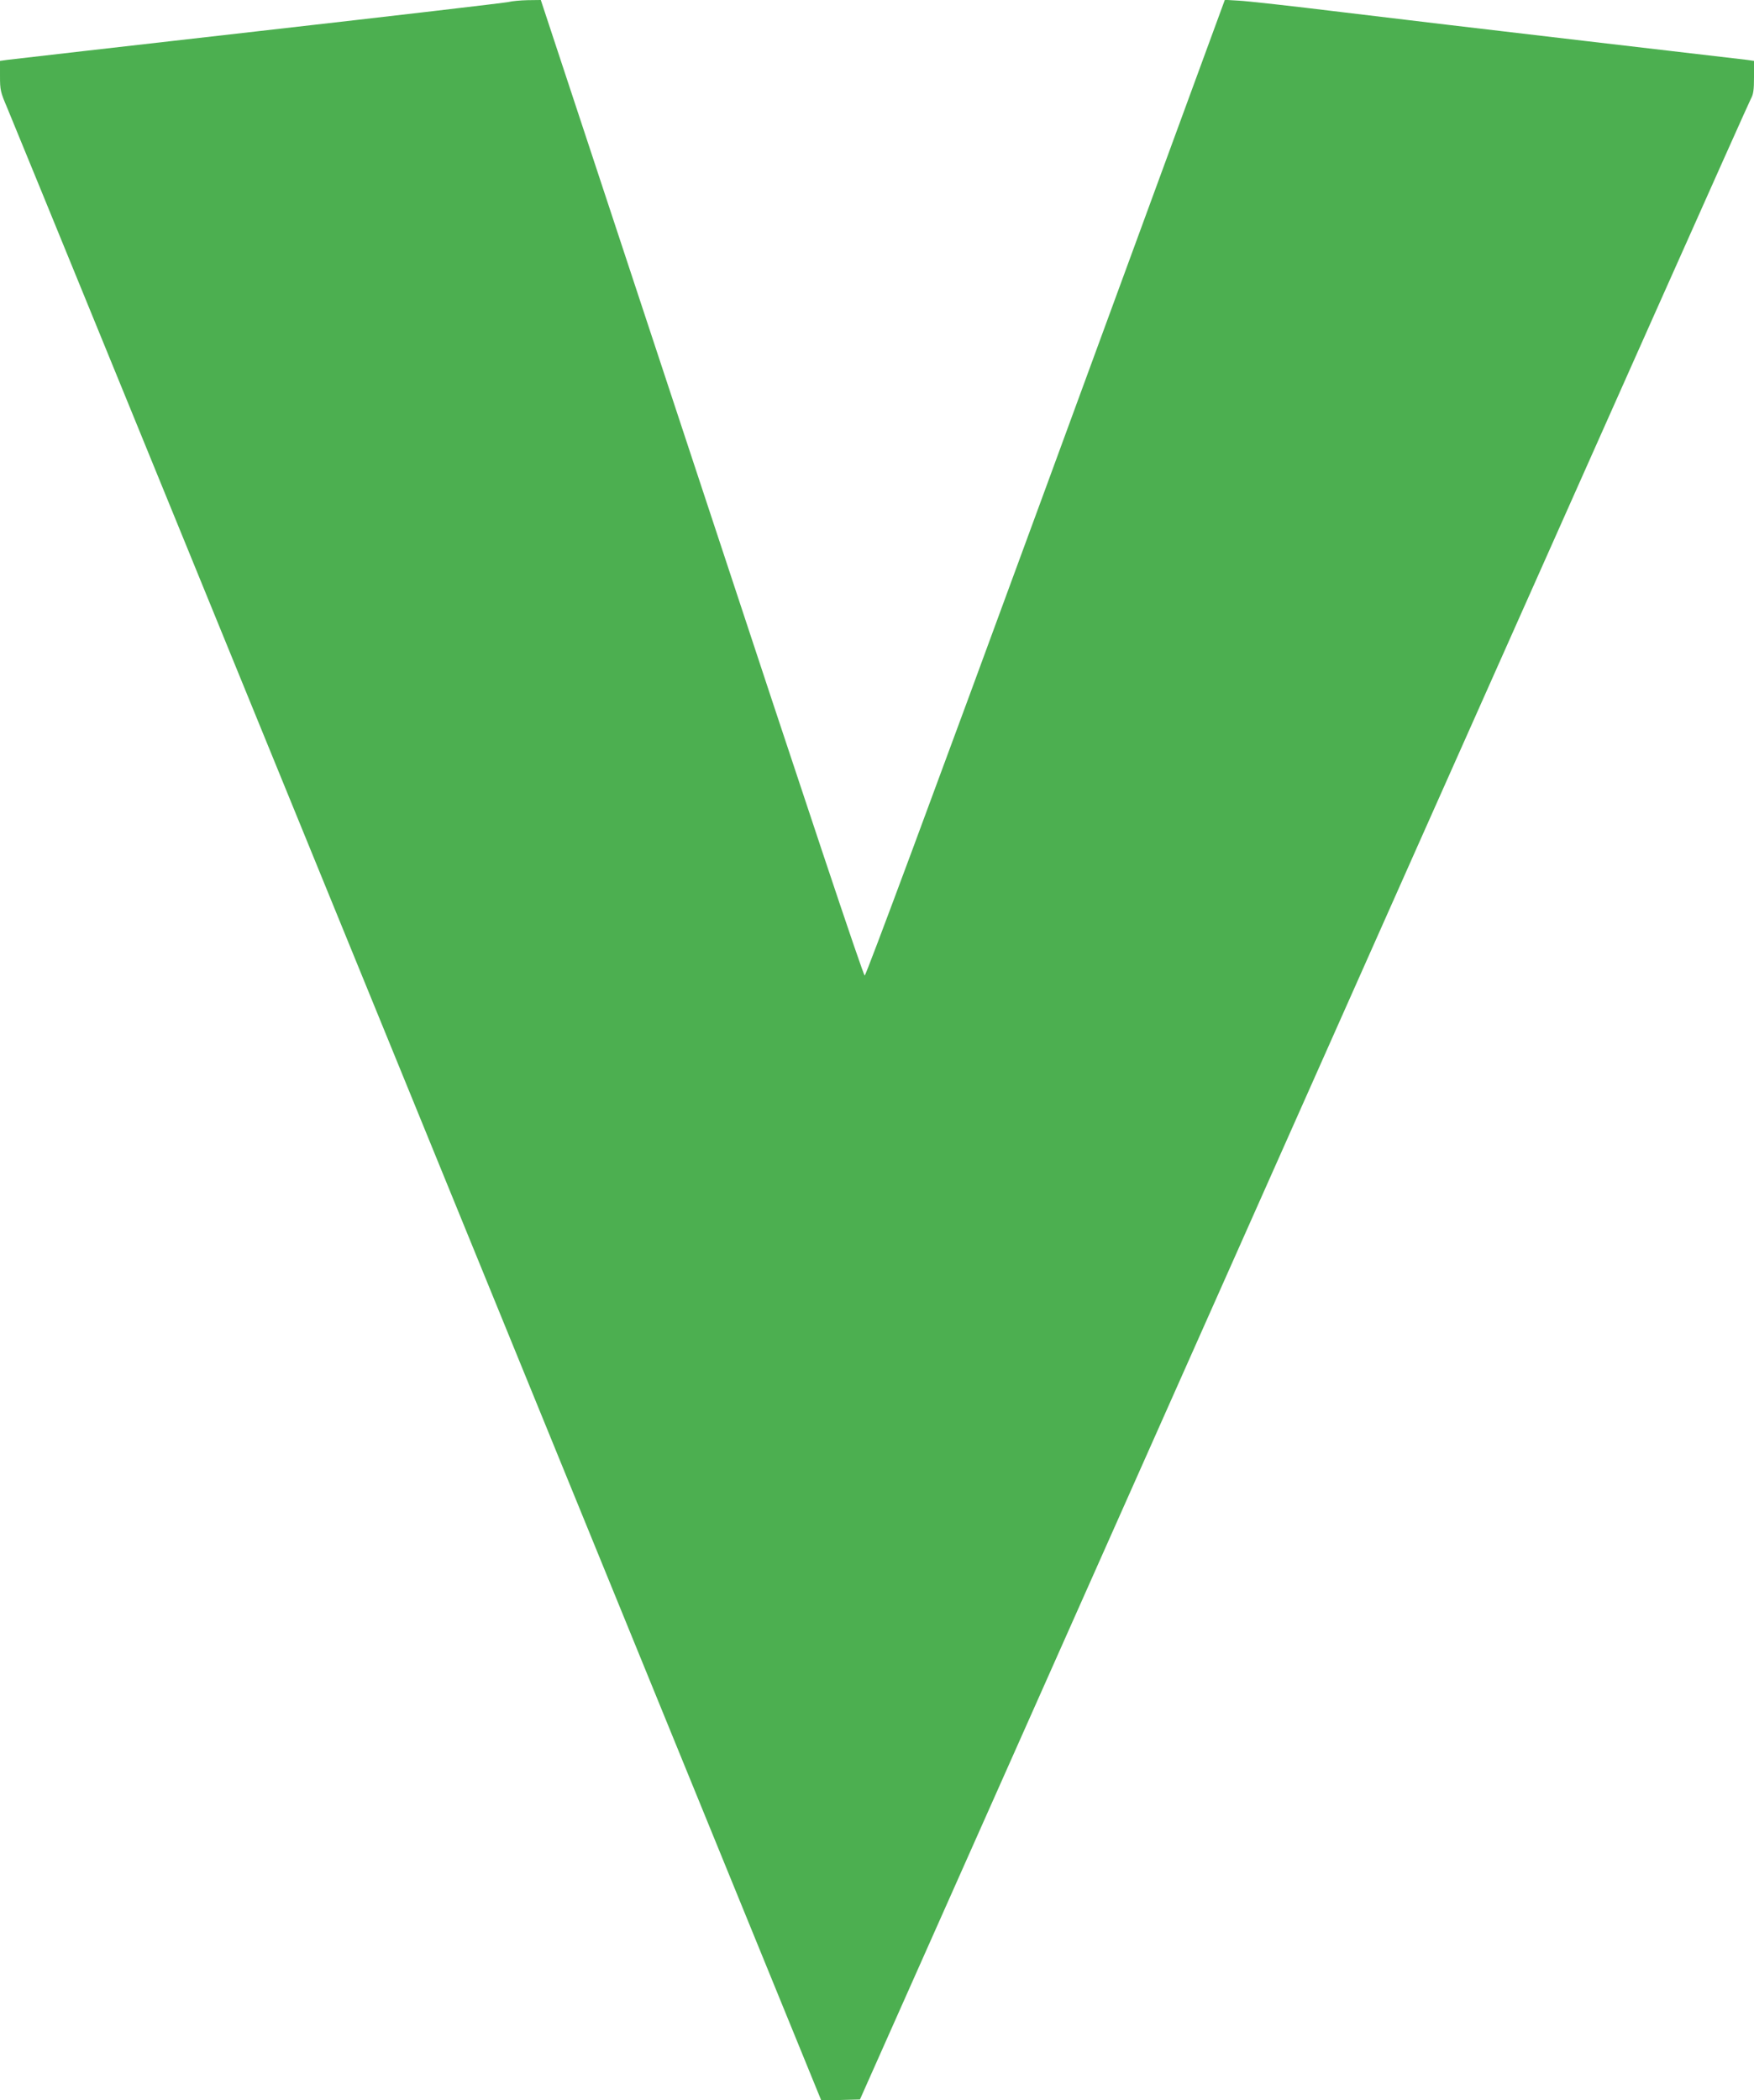 <?xml version="1.0" standalone="no"?>
<!DOCTYPE svg PUBLIC "-//W3C//DTD SVG 20010904//EN"
 "http://www.w3.org/TR/2001/REC-SVG-20010904/DTD/svg10.dtd">
<svg version="1.0" xmlns="http://www.w3.org/2000/svg"
 width="1069pt" height="1280pt" viewBox="0 0 1069 1280"
 preserveAspectRatio="xMidYMid meet">
<g transform="translate(0,1280) scale(0.1,-0.1)"
fill="#4caf50" stroke="none">
<path d="M3100 12788 c-19 -5 -705 -85 -1525 -178 -820 -93 -1509 -172 -1532
-175 l-43 -6 0 -92 c0 -87 3 -98 43 -192 24 -55 1150 -2810 2503 -6123 l2459
-6022 118 2 118 3 703 1580 c387 869 1604 3605 2705 6080 1102 2475 2011 4515
2022 4533 15 27 19 53 19 132 l0 99 -42 6 c-24 3 -470 55 -993 116 -522 61
-1191 140 -1485 176 -294 36 -573 67 -620 69 l-85 5 -1091 -2973 c-693 -1888
-1096 -2973 -1104 -2973 -9 0 -352 1029 -993 2973 l-981 2972 -80 -1 c-45 -1
-97 -6 -116 -11z"/>
</g>
</svg>
